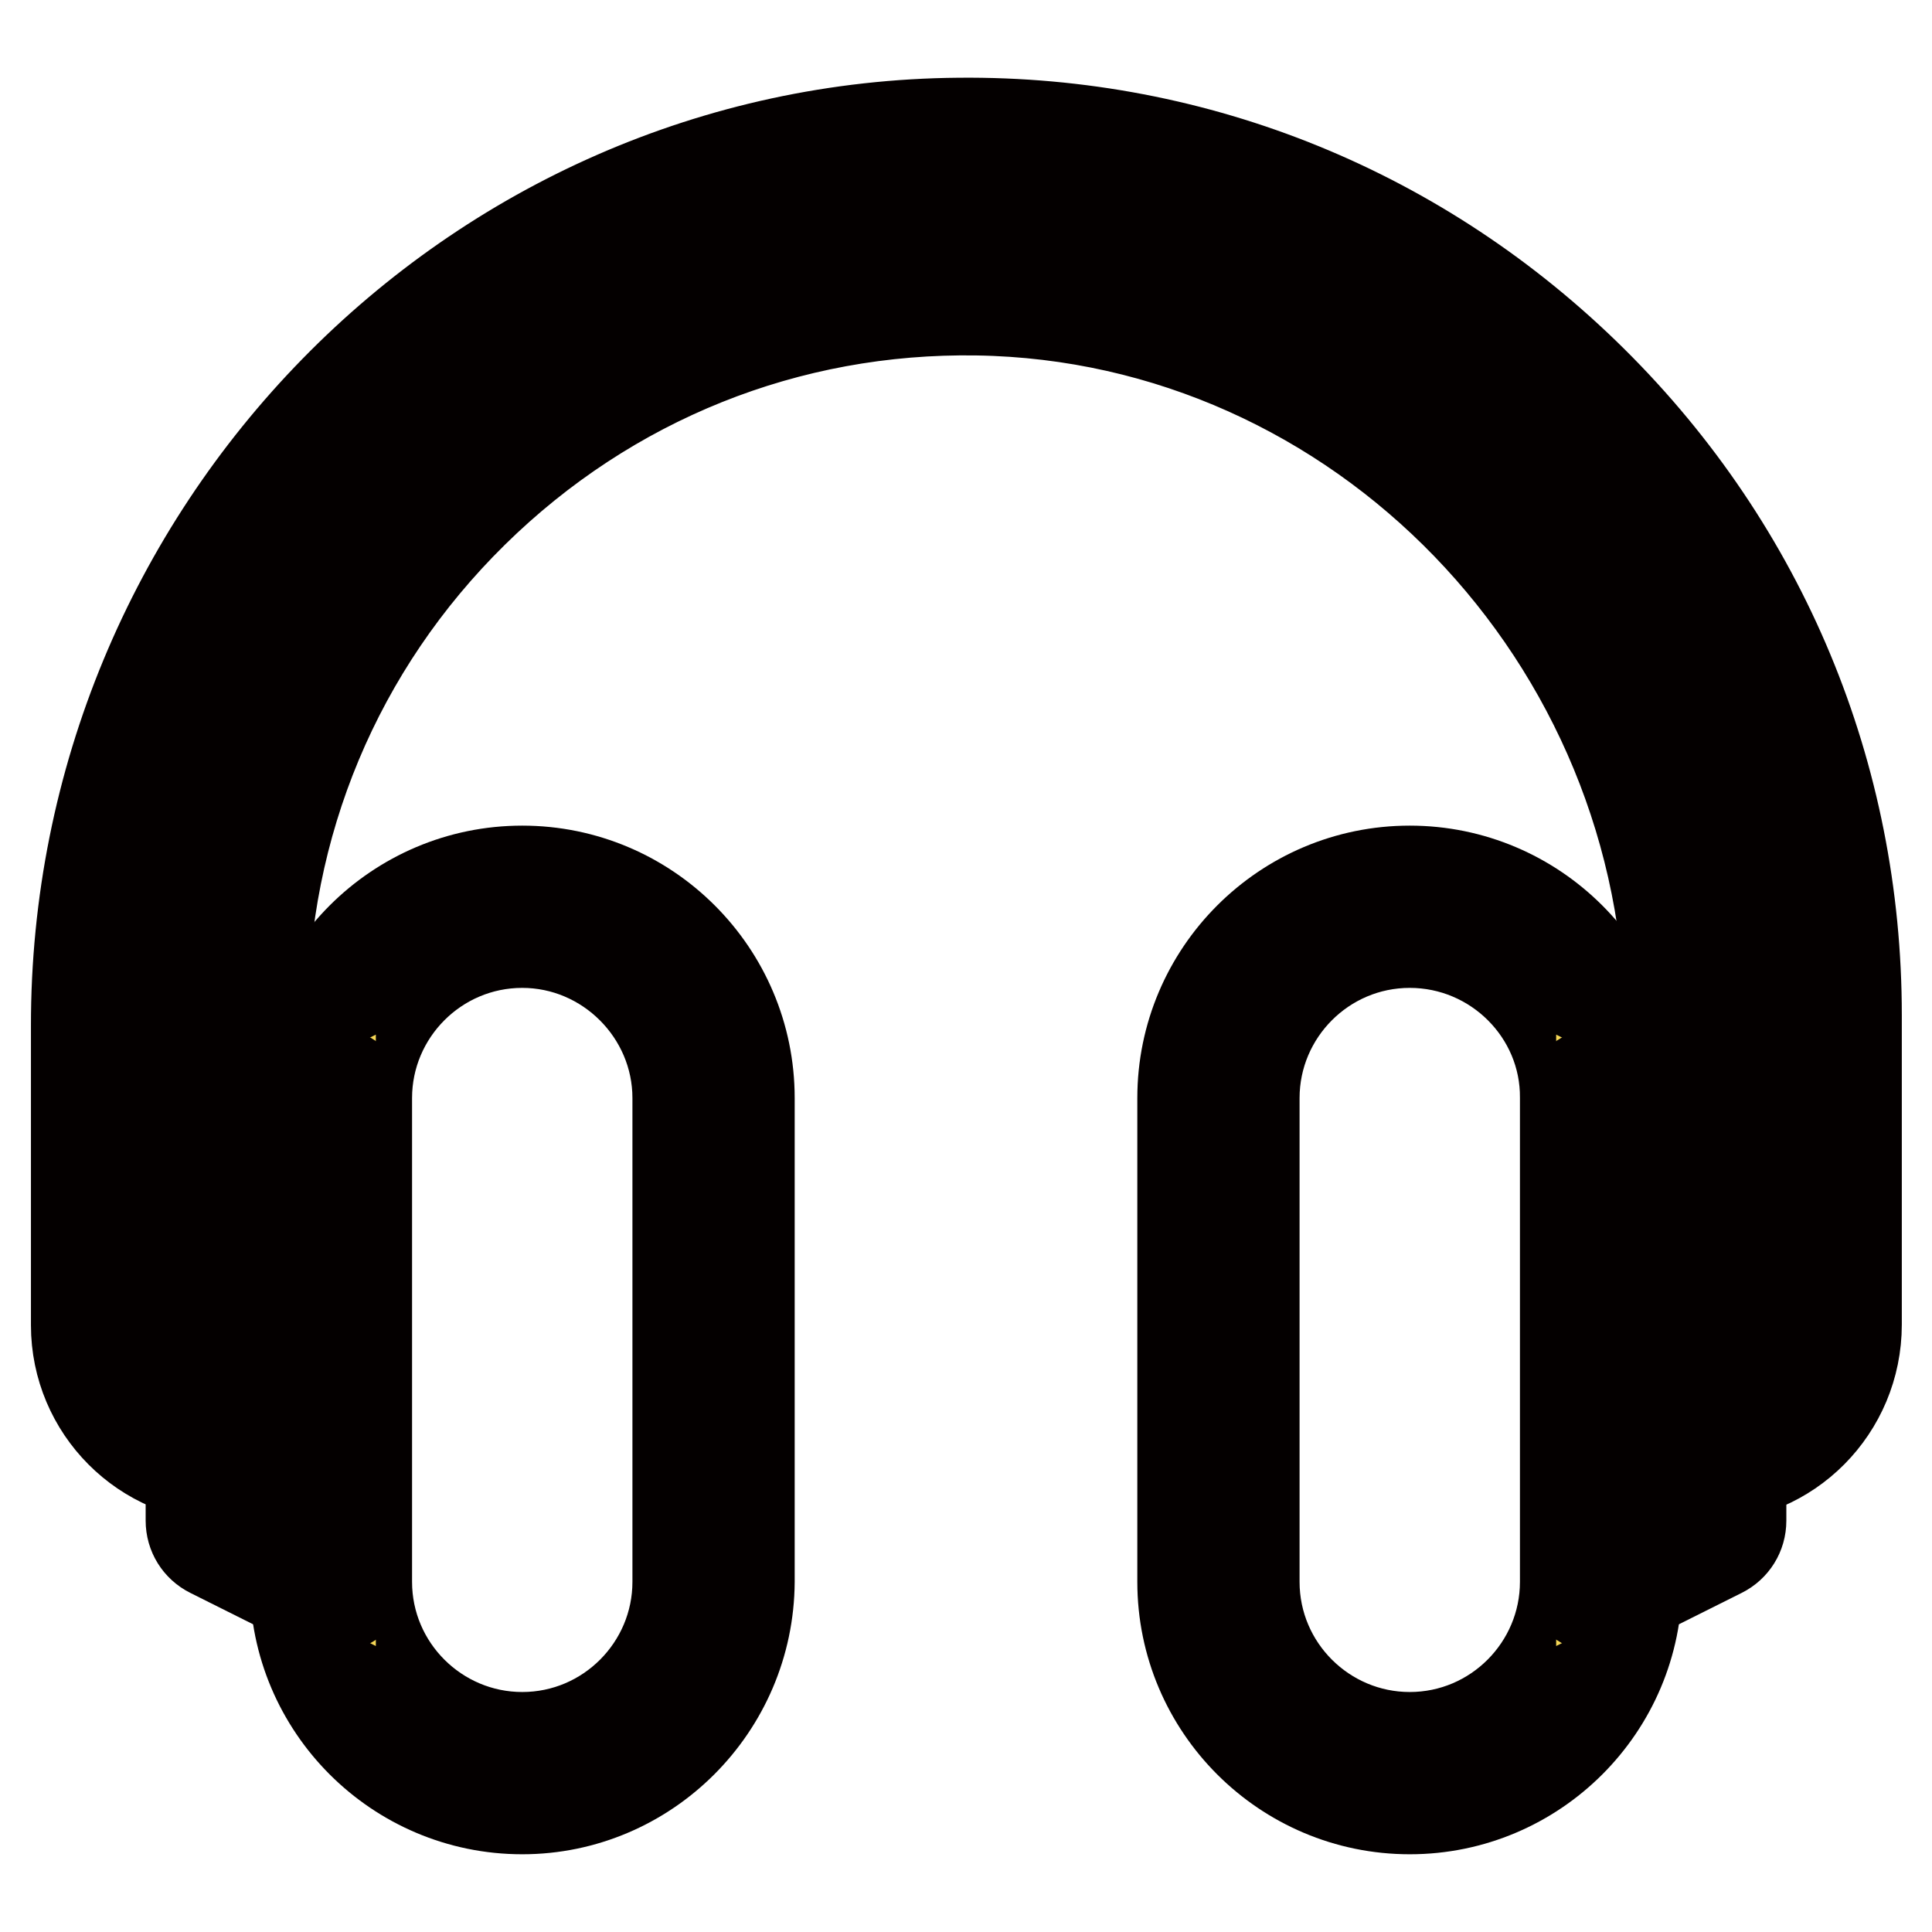 <?xml version="1.0" encoding="utf-8"?>
<!-- Svg Vector Icons : http://www.onlinewebfonts.com/icon -->
<!DOCTYPE svg PUBLIC "-//W3C//DTD SVG 1.1//EN" "http://www.w3.org/Graphics/SVG/1.1/DTD/svg11.dtd">
<svg version="1.1" xmlns="http://www.w3.org/2000/svg" xmlns:xlink="http://www.w3.org/1999/xlink" x="0px" y="0px" viewBox="0 0 256 256" enable-background="new 0 0 256 256" xml:space="preserve">
<g> <path stroke-width="12" fill-opacity="0" stroke="#7fc373"  d="M226,191v-54.9c0-53.9-42.7-98.9-96.4-99.7C74.8,35.5,30,79.9,30,134.6V191h0c-8.5,0-15.3-6.9-15.3-15.3 V136c0-62.6,50-114.5,112.4-115c63-0.5,114.1,50.6,114.1,113.6v41C241.3,184.1,234.4,191,226,191z"/> <path stroke-width="12" fill-opacity="0" stroke="#040000"  d="M226,195.7c-2.6,0-4.7-2.1-4.7-4.7v-54.9c0-51.6-41.2-94.2-91.8-95c-25.1-0.4-48.8,9.1-66.8,26.8 c-18,17.7-27.9,41.4-27.9,66.7V191c0,2.6-2.1,4.7-4.7,4.7c-11,0-20-9-20-20.1V136C10,70.5,62.5,16.8,127.1,16.3 c31.6-0.3,61.4,11.9,83.9,34.2c22.6,22.4,35,52.2,35,84v41C246,186.7,237,195.7,226,195.7z M128,25.7l-0.8,0 C67.8,26.2,19.4,75.7,19.4,136v39.6c0,4,2.3,7.7,5.9,9.5v-50.6c0-27.8,10.9-53.9,30.8-73.4c19.8-19.5,45.8-30,73.5-29.5 c55.7,0.9,101.1,47.7,101.1,104.4v49.1c3.6-1.8,5.9-5.5,5.9-9.5v-41c0-29.3-11.4-56.7-32.2-77.4C183.9,36.9,156.8,25.7,128,25.7 L128,25.7z"/> <path stroke-width="12" fill-opacity="0" stroke="#f6d756"  d="M69.2,235c-14,0-25.4-11.3-25.4-25.4v-64.1c0-14,11.3-25.3,25.4-25.3s25.4,11.3,25.4,25.3v64.1 C94.5,223.6,83.2,235,69.2,235z"/> <path stroke-width="12" fill-opacity="0" stroke="#040000"  d="M69.2,239.7c-16.6,0-30.1-13.5-30.1-30.1v-64.1c0-16.6,13.5-30.1,30.1-30.1c16.6,0,30.1,13.5,30.1,30.1 v64.1C99.2,226.2,85.7,239.7,69.2,239.7z M69.2,124.9c-11.4,0-20.6,9.3-20.6,20.6v64.1c0,11.4,9.3,20.6,20.6,20.6 c11.4,0,20.6-9.3,20.6-20.6v-64.1C89.8,134.2,80.5,124.9,69.2,124.9z"/> <path stroke-width="12" fill-opacity="0" stroke="#f6d756"  d="M186.8,235c-14,0-25.4-11.3-25.4-25.4v-64.1c0-14,11.4-25.3,25.4-25.3s25.3,11.3,25.3,25.3v64.1 C212.2,223.6,200.8,235,186.8,235z"/> <path stroke-width="12" fill-opacity="0" stroke="#040000"  d="M186.8,239.7c-16.6,0-30.1-13.5-30.1-30.1v-64.1c0-16.6,13.5-30.1,30.1-30.1c16.6,0,30.1,13.5,30.1,30.1 v64.1C216.9,226.2,203.4,239.7,186.8,239.7z M186.8,124.9c-11.4,0-20.6,9.3-20.6,20.6v64.1c0,11.4,9.3,20.6,20.6,20.6 c11.4,0,20.6-9.3,20.6-20.6v-64.1C207.5,134.2,198.2,124.9,186.8,124.9z"/> <path stroke-width="12" fill-opacity="0" stroke="#f6d756"  d="M43.8,208.4L30,201.5v-47.8l13.8-6.9V208.4z"/> <path stroke-width="12" fill-opacity="0" stroke="#040000"  d="M43.8,213.1c-0.7,0-1.5-0.2-2.1-0.5l-13.8-6.9c-1.6-0.8-2.6-2.4-2.6-4.2v-47.8c0-1.8,1-3.4,2.6-4.2 l13.8-6.9c2.3-1.2,5.2-0.2,6.3,2.1c0.3,0.7,0.5,1.4,0.5,2.1v61.6c0,1.6-0.8,3.2-2.2,4C45.5,212.9,44.7,213.1,43.8,213.1z  M34.7,198.5l4.3,2.2v-46.3l-4.3,2.2V198.5z"/> <path stroke-width="12" fill-opacity="0" stroke="#f6d756"  d="M212.2,208.4l13.8-6.9v-47.8l-13.8-6.9V208.4z"/> <path stroke-width="12" fill-opacity="0" stroke="#040000"  d="M212.2,213.1c-2.6,0-4.7-2.1-4.7-4.7v-61.6c0-2.6,2.1-4.7,4.7-4.7c0.7,0,1.5,0.2,2.1,0.5l13.8,6.9 c1.6,0.8,2.6,2.4,2.6,4.2v47.8c0,1.8-1,3.4-2.6,4.2l-13.8,6.9C213.7,212.9,212.9,213.1,212.2,213.1L212.2,213.1z M216.9,154.4v46.3 l4.3-2.2v-41.9L216.9,154.4z"/></g>
</svg>